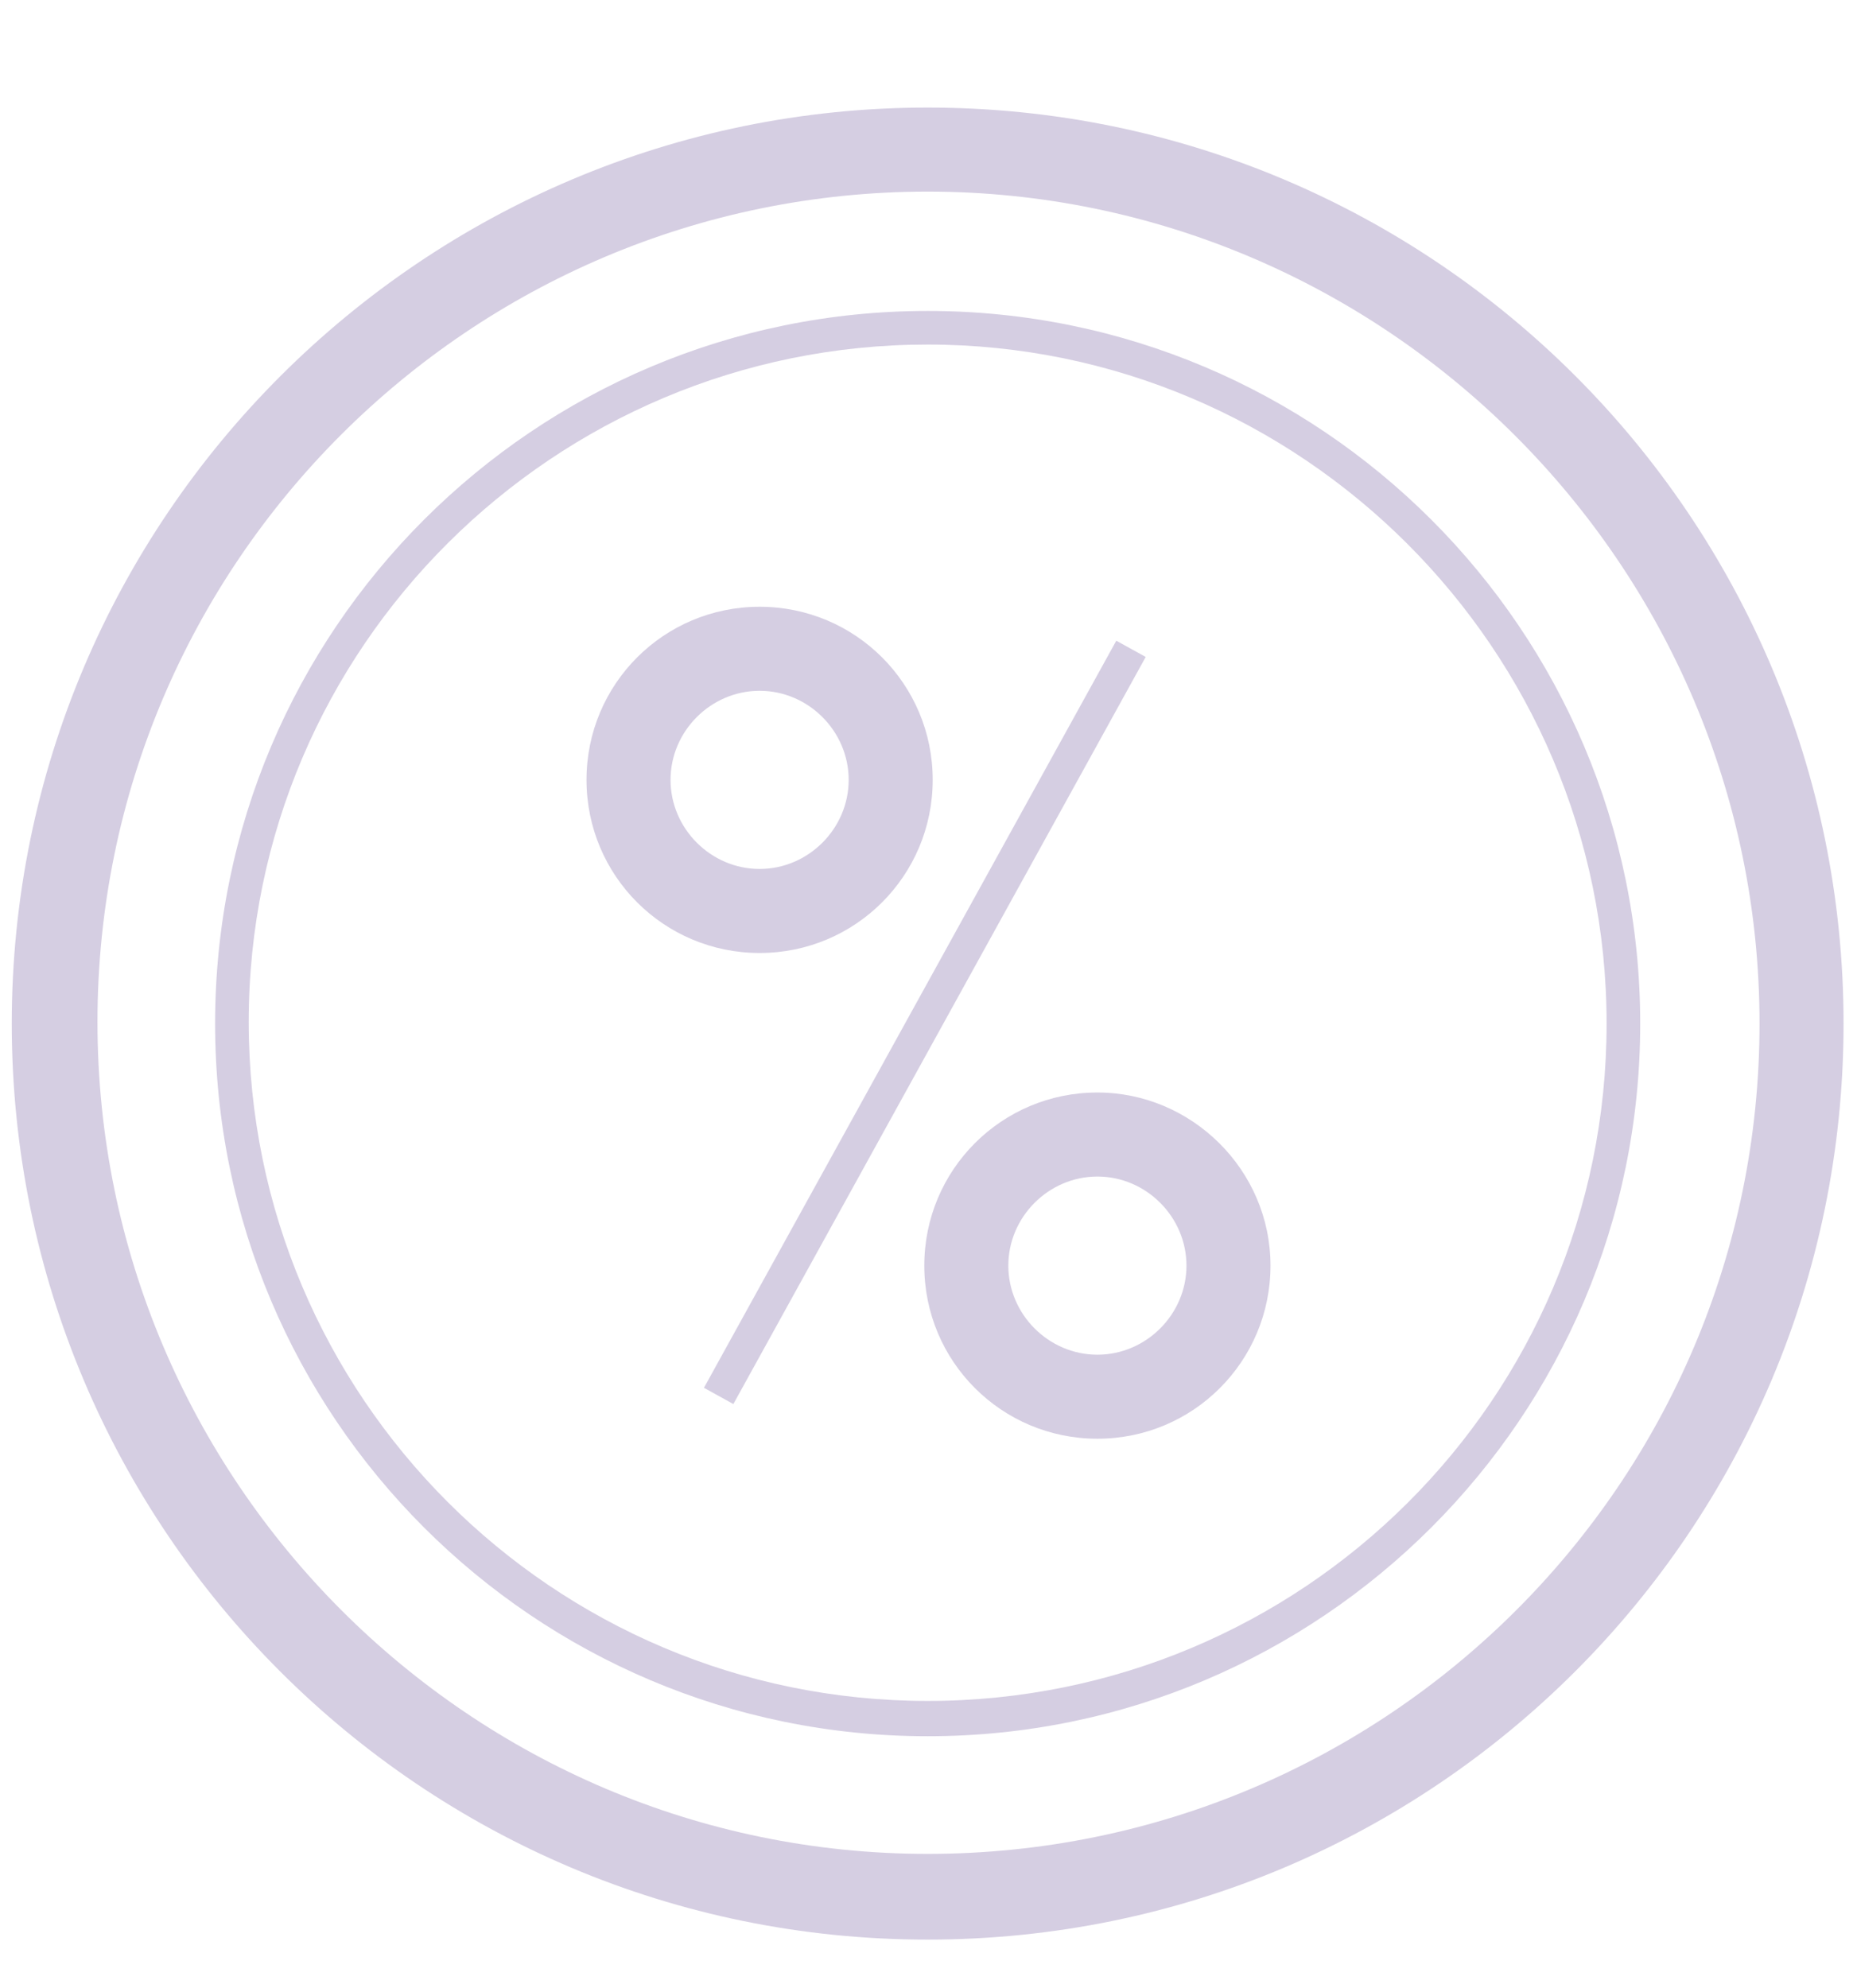 <?xml version="1.0" encoding="utf-8"?>
<!-- Generator: Adobe Illustrator 19.0.1, SVG Export Plug-In . SVG Version: 6.00 Build 0)  -->
<svg version="1.1" id="Слой_1" xmlns="http://www.w3.org/2000/svg" xmlns:xlink="http://www.w3.org/1999/xlink" x="0px" y="0px"
	 viewBox="0 0 110.5 118.3" style="enable-background:new 0 0 110.5 118.3;" xml:space="preserve">
<style type="text/css">
	.st0{fill:#D5CEE2;}
</style>
<g>
	<path class="st0" d="M55.2,18.5c-23.4,0-42.4,19-42.4,42.4s19,42.4,42.4,42.4s42.4-19,42.4-42.4S78.6,18.5,55.2,18.5z M55.2,101.2
		c-22.3,0-40.4-18.1-40.4-40.4S33,20.5,55.2,20.5s40.4,18.1,40.4,40.4S77.5,101.2,55.2,101.2z"/>
	<path class="st0" d="M55.5,46.4c0-5.7-4.6-10.3-10.3-10.3s-10.3,4.6-10.3,10.3s4.6,10.3,10.3,10.3S55.5,52.1,55.5,46.4z M39.9,46.4
		c0-2.9,2.4-5.3,5.3-5.3c2.9,0,5.3,2.4,5.3,5.3c0,2.9-2.4,5.3-5.3,5.3C42.3,51.7,39.9,49.3,39.9,46.4z"/>
	<path class="st0" d="M65.3,65C59.6,65,55,69.6,55,75.3s4.6,10.3,10.3,10.3s10.3-4.6,10.3-10.3S70.9,65,65.3,65z M65.3,80.6
		c-2.9,0-5.3-2.4-5.3-5.3c0-2.9,2.4-5.3,5.3-5.3s5.3,2.4,5.3,5.3C70.6,78.2,68.2,80.6,65.3,80.6z"/>
	<path class="st0" d="M55.2,6.4c-30,0-54.5,24.4-54.5,54.5s24.4,54.5,54.5,54.5s54.5-24.4,54.5-54.5S85.3,6.4,55.2,6.4z M55.2,110.3
		C28,110.3,5.8,88.1,5.8,60.8S28,11.4,55.2,11.4s49.5,22.2,49.5,49.5S82.5,110.3,55.2,110.3z"/>
	<rect x="29.7" y="59.8" transform="matrix(0.483 -0.875 0.875 0.483 -24.782 79.674)" class="st0" width="50.8" height="2"/>
</g>
</svg>

